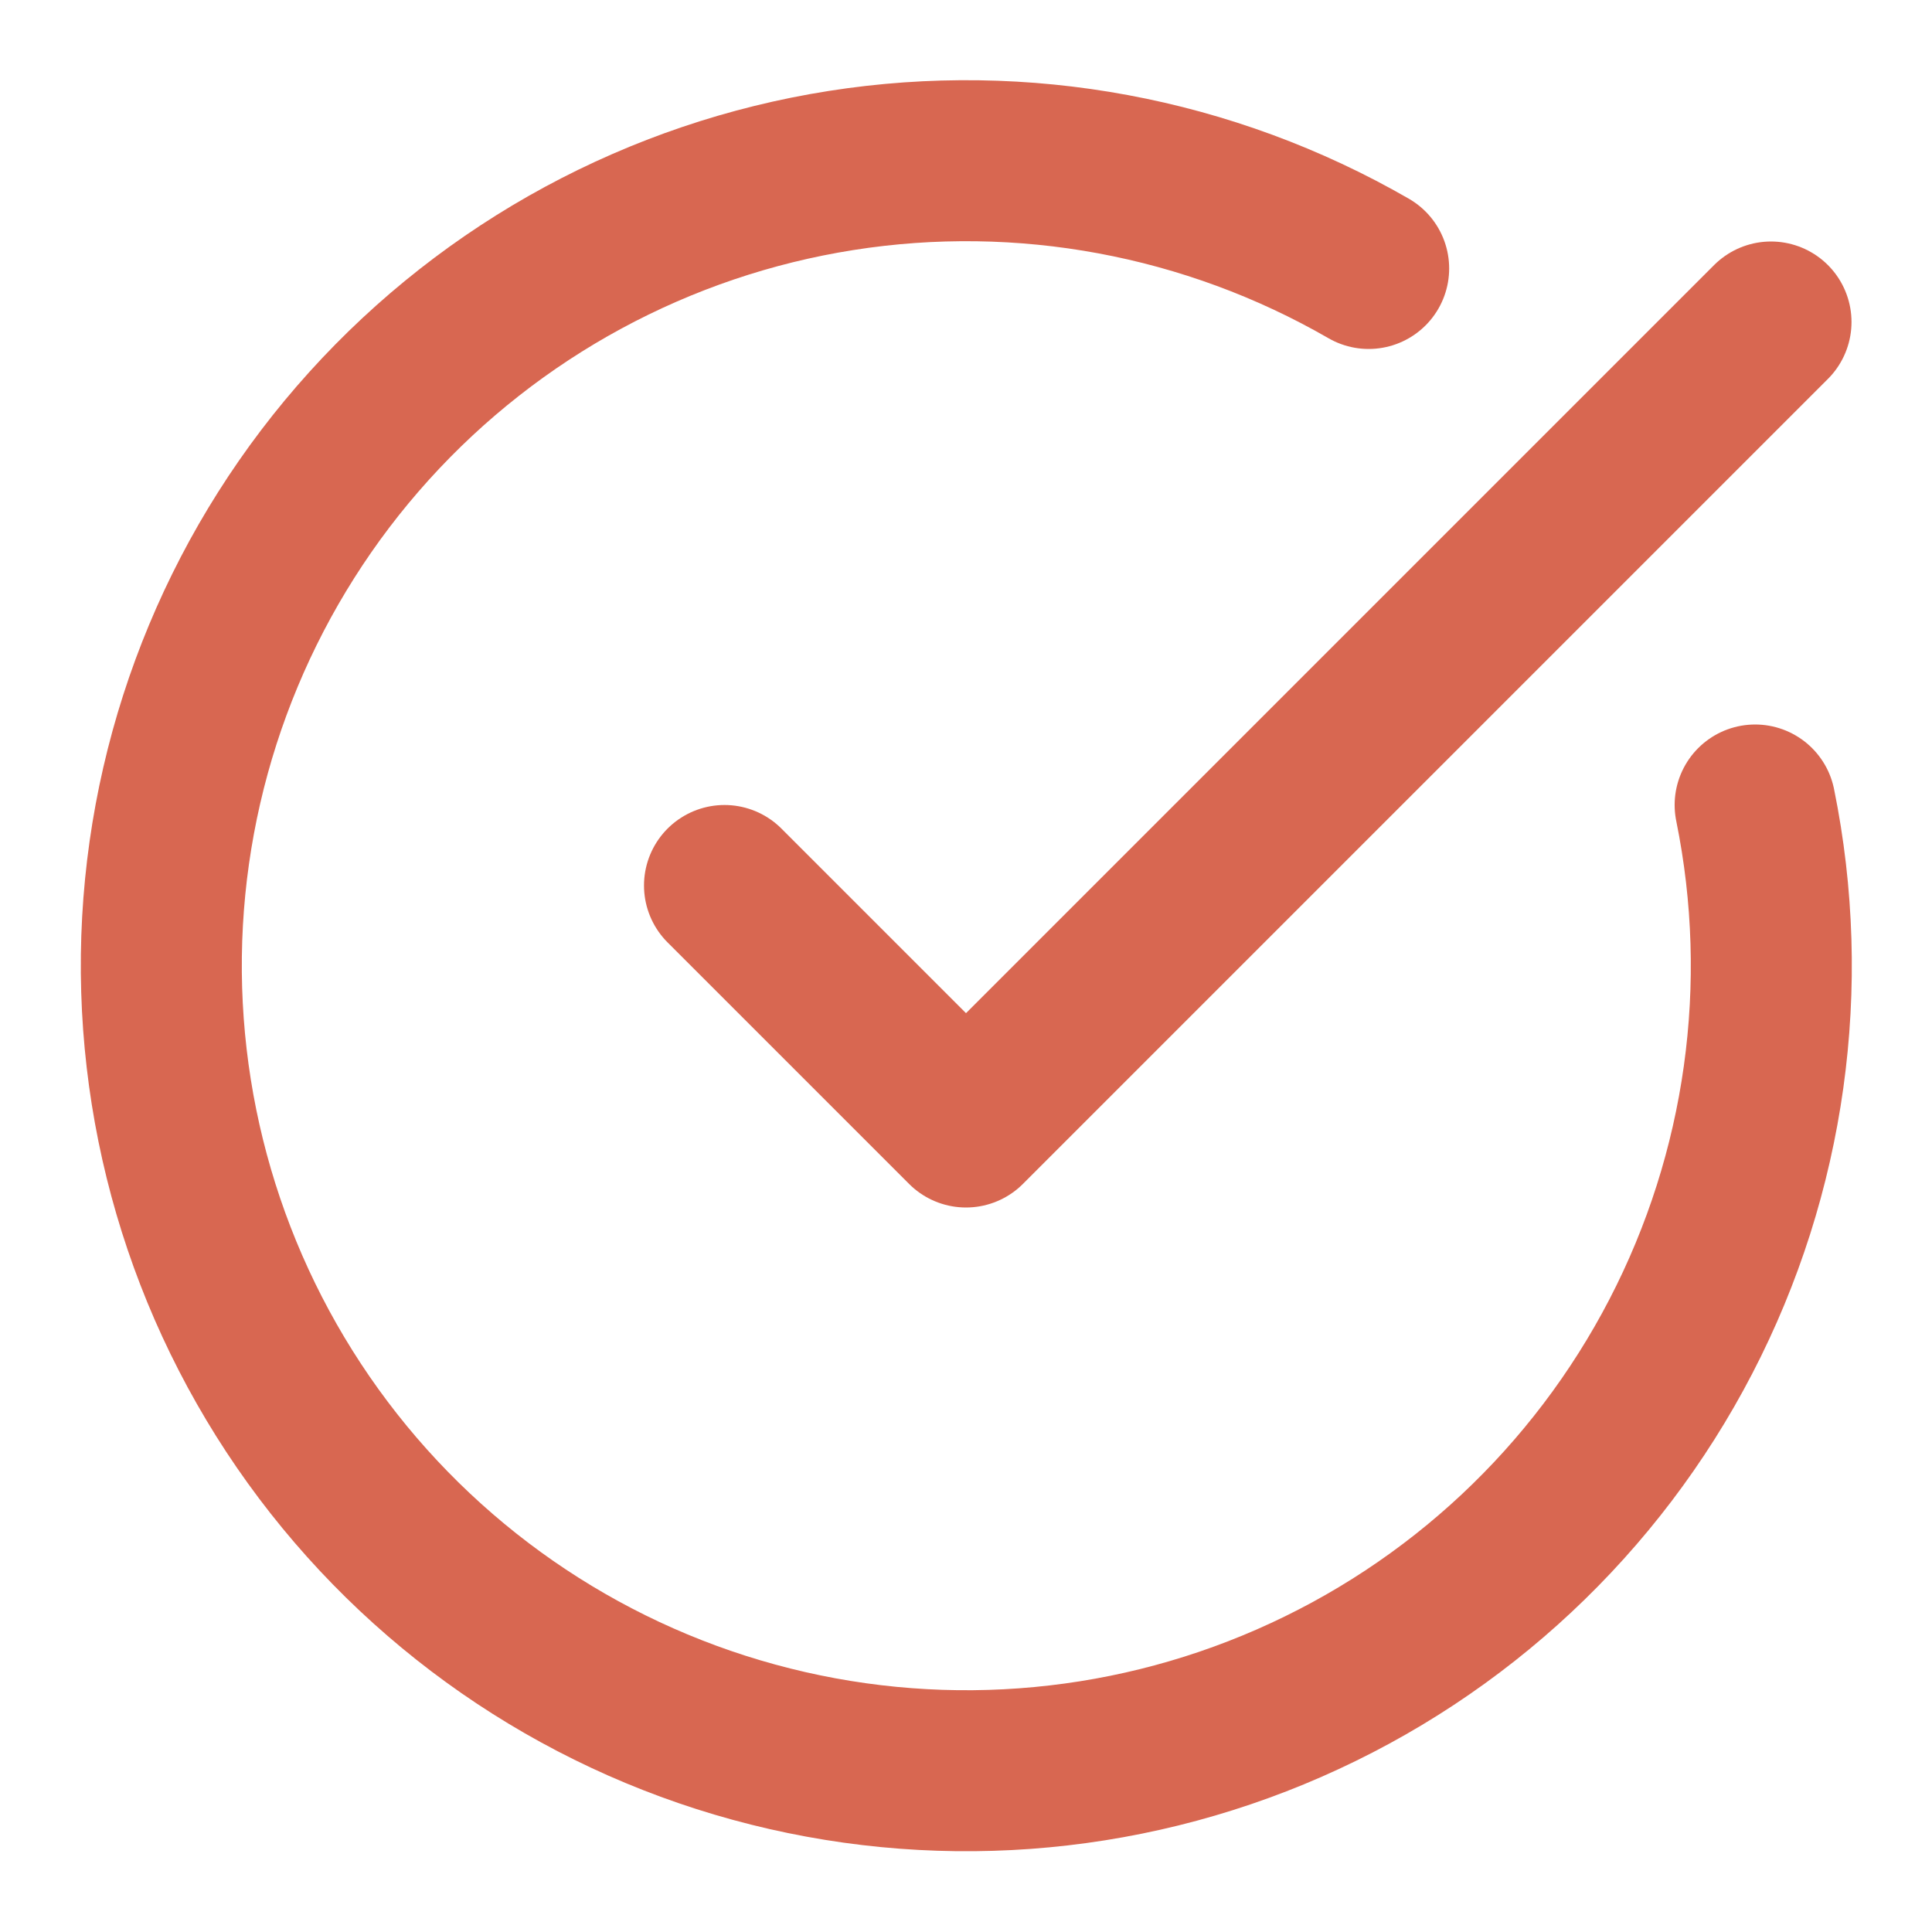 <svg width="24" height="24" viewBox="0 0 24 24" fill="none" xmlns="http://www.w3.org/2000/svg">
<g opacity="0.7">
<path d="M21.803 10C22.259 12.241 21.934 14.571 20.88 16.602C19.827 18.632 18.11 20.24 16.014 21.157C13.919 22.075 11.572 22.246 9.366 21.642C7.16 21.039 5.227 19.697 3.89 17.841C2.553 15.985 1.893 13.727 2.019 11.443C2.146 9.16 3.051 6.988 4.585 5.291C6.119 3.594 8.188 2.474 10.448 2.118C12.707 1.762 15.02 2.192 17.002 3.335" stroke="#C72707" stroke-width="2" stroke-linecap="round" stroke-linejoin="round"/>
<path d="M9 11L12 14L22 4" stroke="#C72707" stroke-width="2" stroke-linecap="round" stroke-linejoin="round"/>
</g>
</svg>
